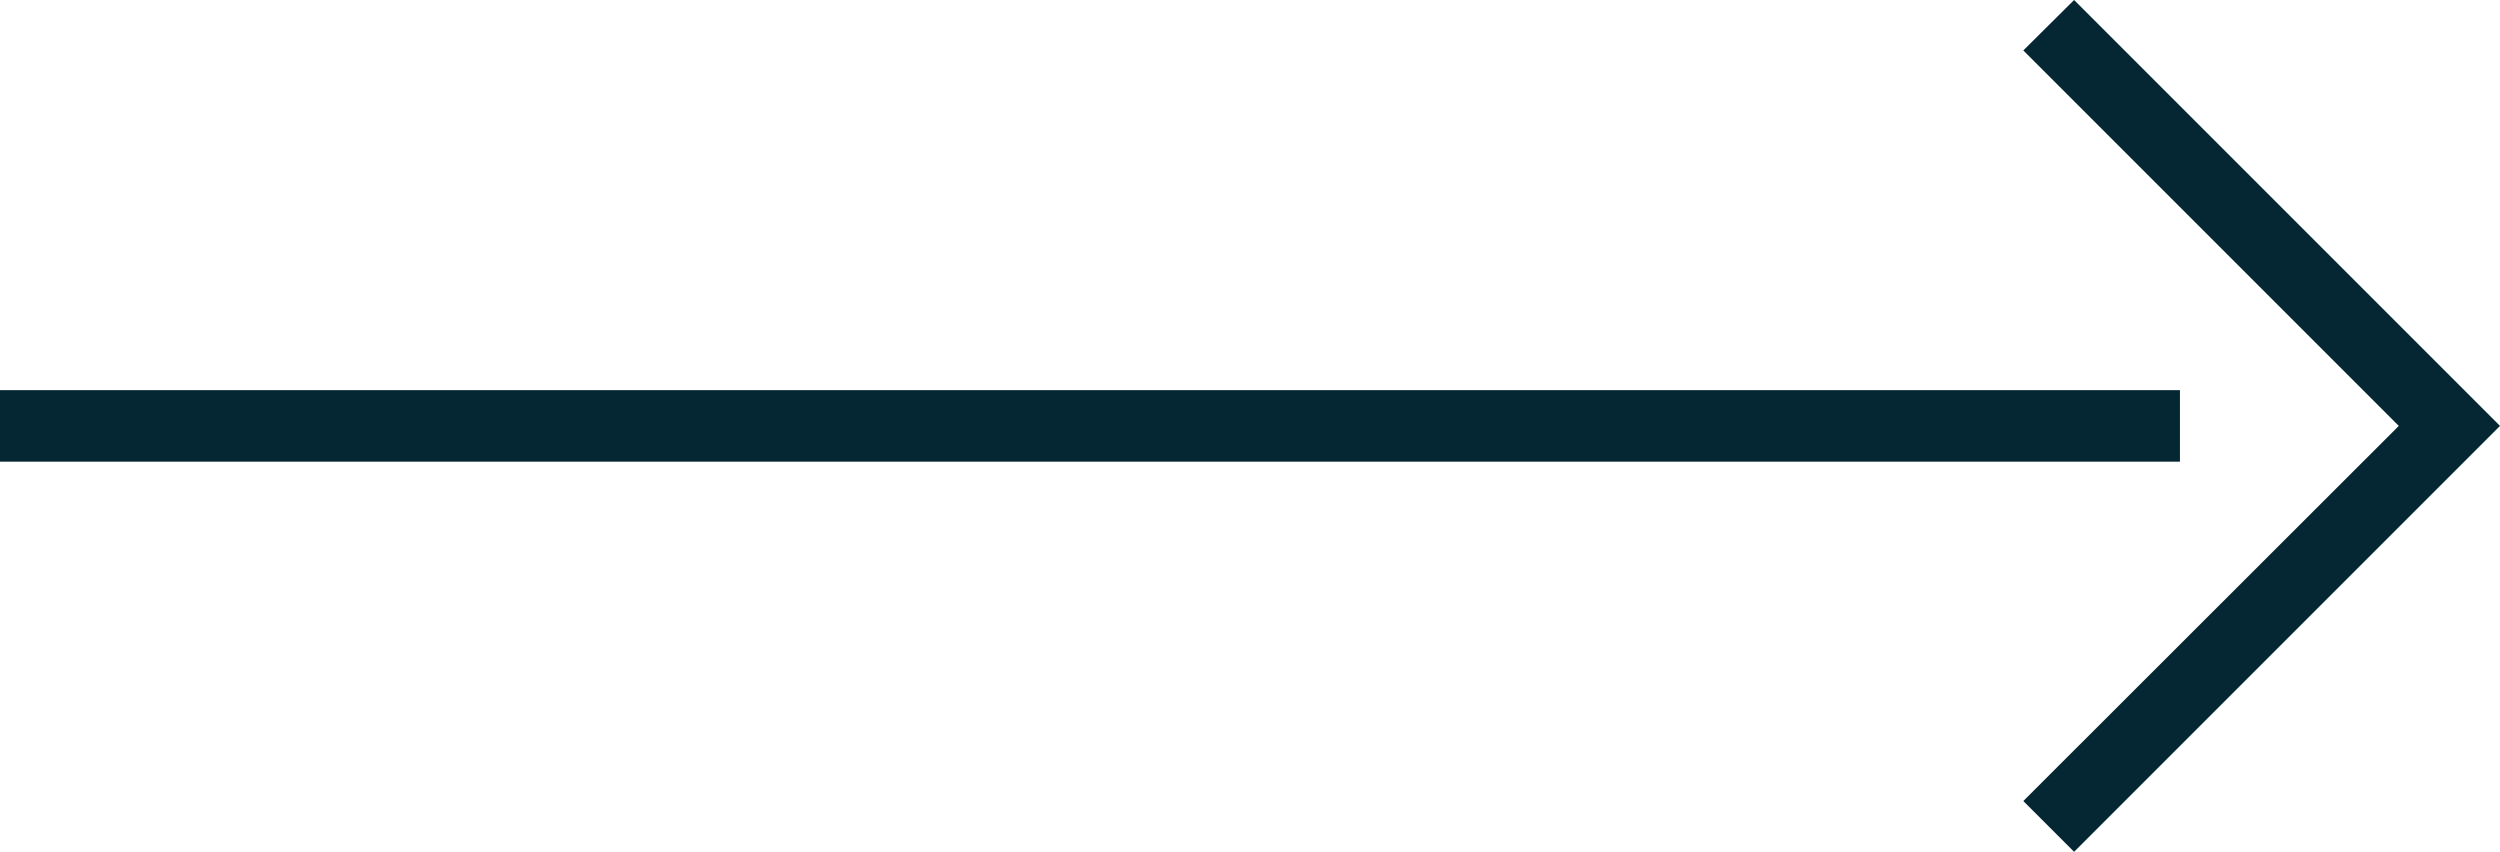 <?xml version="1.0" encoding="UTF-8"?>
<svg id="Livello_2" data-name="Livello 2" xmlns="http://www.w3.org/2000/svg" viewBox="0 0 69.91 23.82">
  <defs>
    <style>
      .cls-1 {
        fill: #052633;
      }
    </style>
  </defs>
  <g id="grafica">
    <g>
      <rect class="cls-1" y="10.91" width="60.96" height="2"/>
      <polygon class="cls-1" points="58 23.82 56.58 22.4 67.08 11.91 56.58 1.41 58 0 69.91 11.91 58 23.82"/>
    </g>
  </g>
</svg>